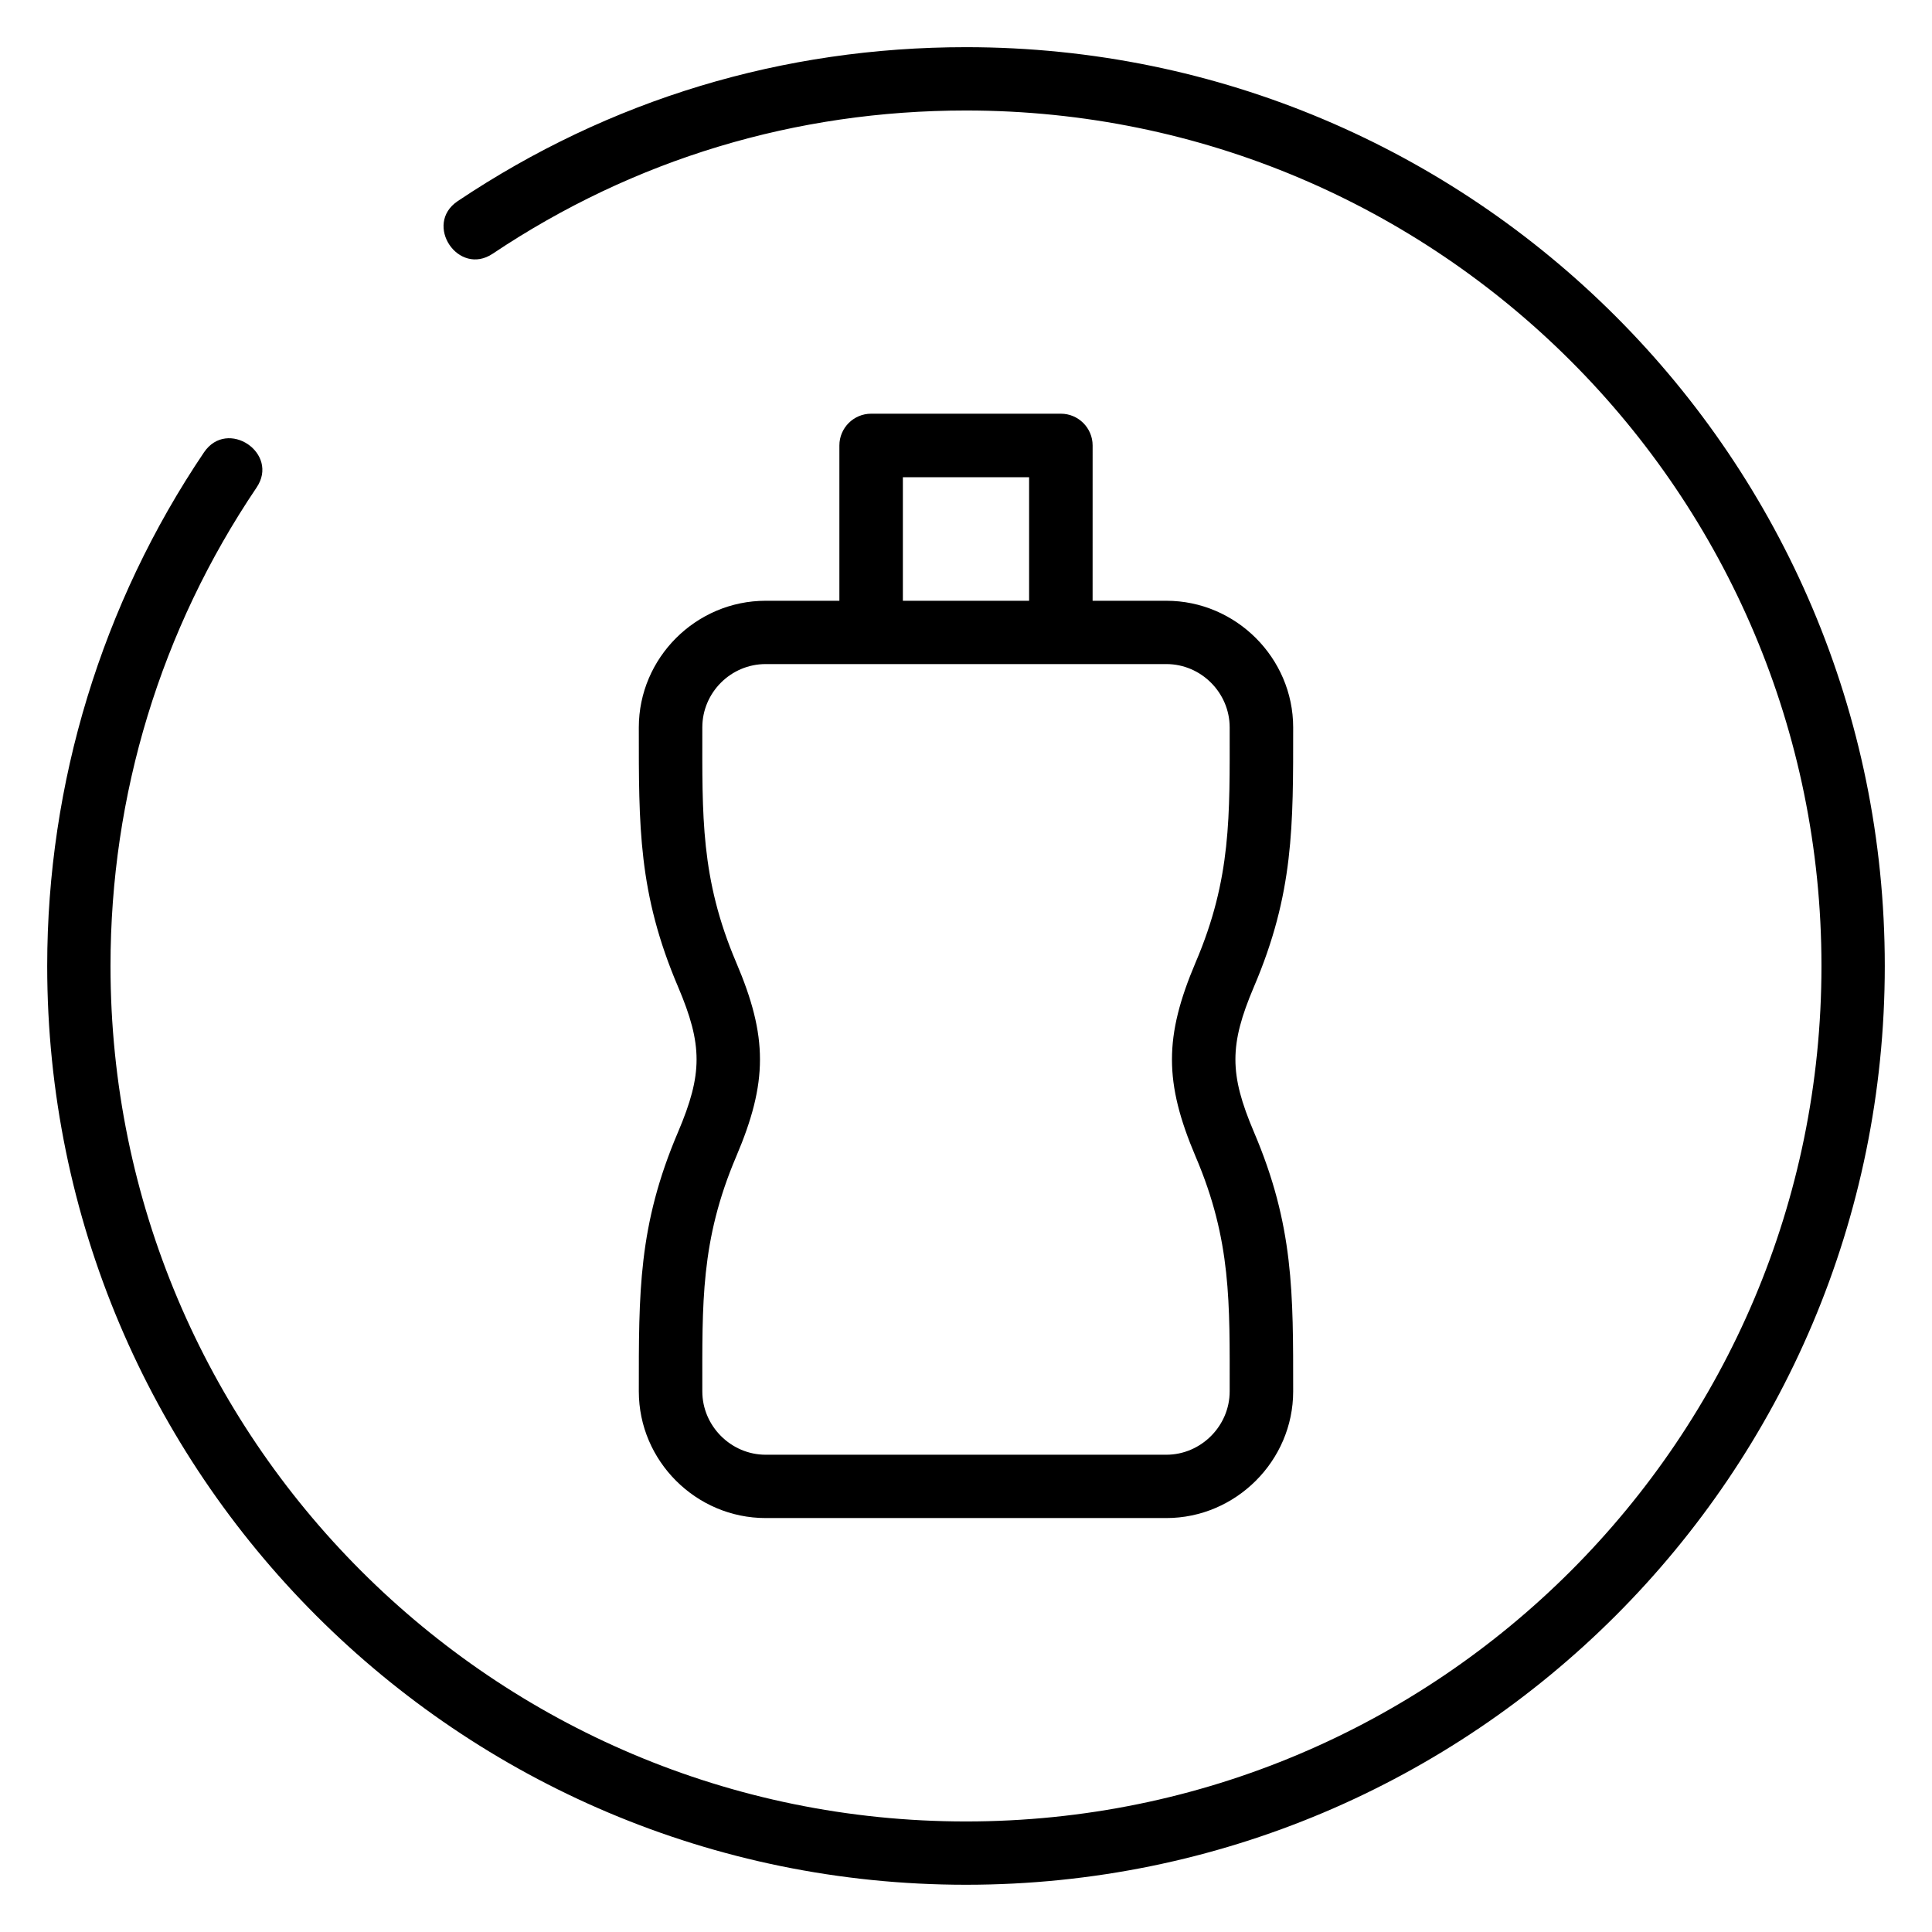 <?xml version="1.0" encoding="UTF-8"?>
<!-- Uploaded to: SVG Repo, www.svgrepo.com, Generator: SVG Repo Mixer Tools -->
<svg fill="#000000" width="800px" height="800px" version="1.1" viewBox="144 144 512 512" xmlns="http://www.w3.org/2000/svg">
 <path d="m383.27 303.21h33.453v-32.746h-33.453zm50.281 0h19.547c18.438 0 33.605 15.164 33.605 33.555 0 26.098 0.203 43.934-10.43 68.82-6.5 15.316-6.5 23.023 0 38.34 10.629 24.887 10.43 42.723 10.43 68.82 0 18.391-15.215 33.555-33.605 33.555h-106.2c-18.438 0-33.605-15.113-33.605-33.555 0-26.098-0.203-43.934 10.43-68.82 6.5-15.316 6.5-23.023 0-38.34-10.629-24.887-10.43-42.723-10.43-68.82 0-18.438 15.164-33.555 33.605-33.555h19.547v-41.16c0-4.637 3.777-8.414 8.414-8.414h50.281c4.637 0 8.414 3.777 8.414 8.414zm19.547 16.777h-106.2c-9.219 0-16.777 7.559-16.777 16.777 0 23.328-0.504 40.004 8.969 62.27 8.414 19.699 8.414 31.738 0 51.488-9.473 22.27-8.969 38.895-8.969 62.219 0 9.168 7.609 16.777 16.777 16.777h106.2c9.168 0 16.777-7.609 16.777-16.777 0-23.328 0.504-39.953-9.02-62.219-8.363-19.699-8.363-31.789 0-51.488 9.523-22.27 9.02-38.945 9.02-62.27 0-9.168-7.559-16.777-16.777-16.777zm-178.5-108.77c-9.117 6.144-18.438-7.758-9.32-13.906 40.305-27.004 86.203-40.809 134.72-40.809 134.46 0 243.49 109.02 243.49 243.49 0 134.46-109.02 243.49-243.49 243.49-134.52 0-243.49-109.02-243.49-243.49 0-48.465 14.461-95.977 41.562-136.13 6.195-9.117 20.102 0.25 13.906 9.371-25.391 37.633-38.691 81.367-38.691 126.76 0 125.2 101.52 226.71 226.71 226.71s226.71-101.52 226.71-226.71c0-125.2-101.52-226.71-226.71-226.71-45.09 0-87.914 12.848-125.4 37.938z"/>
</svg>